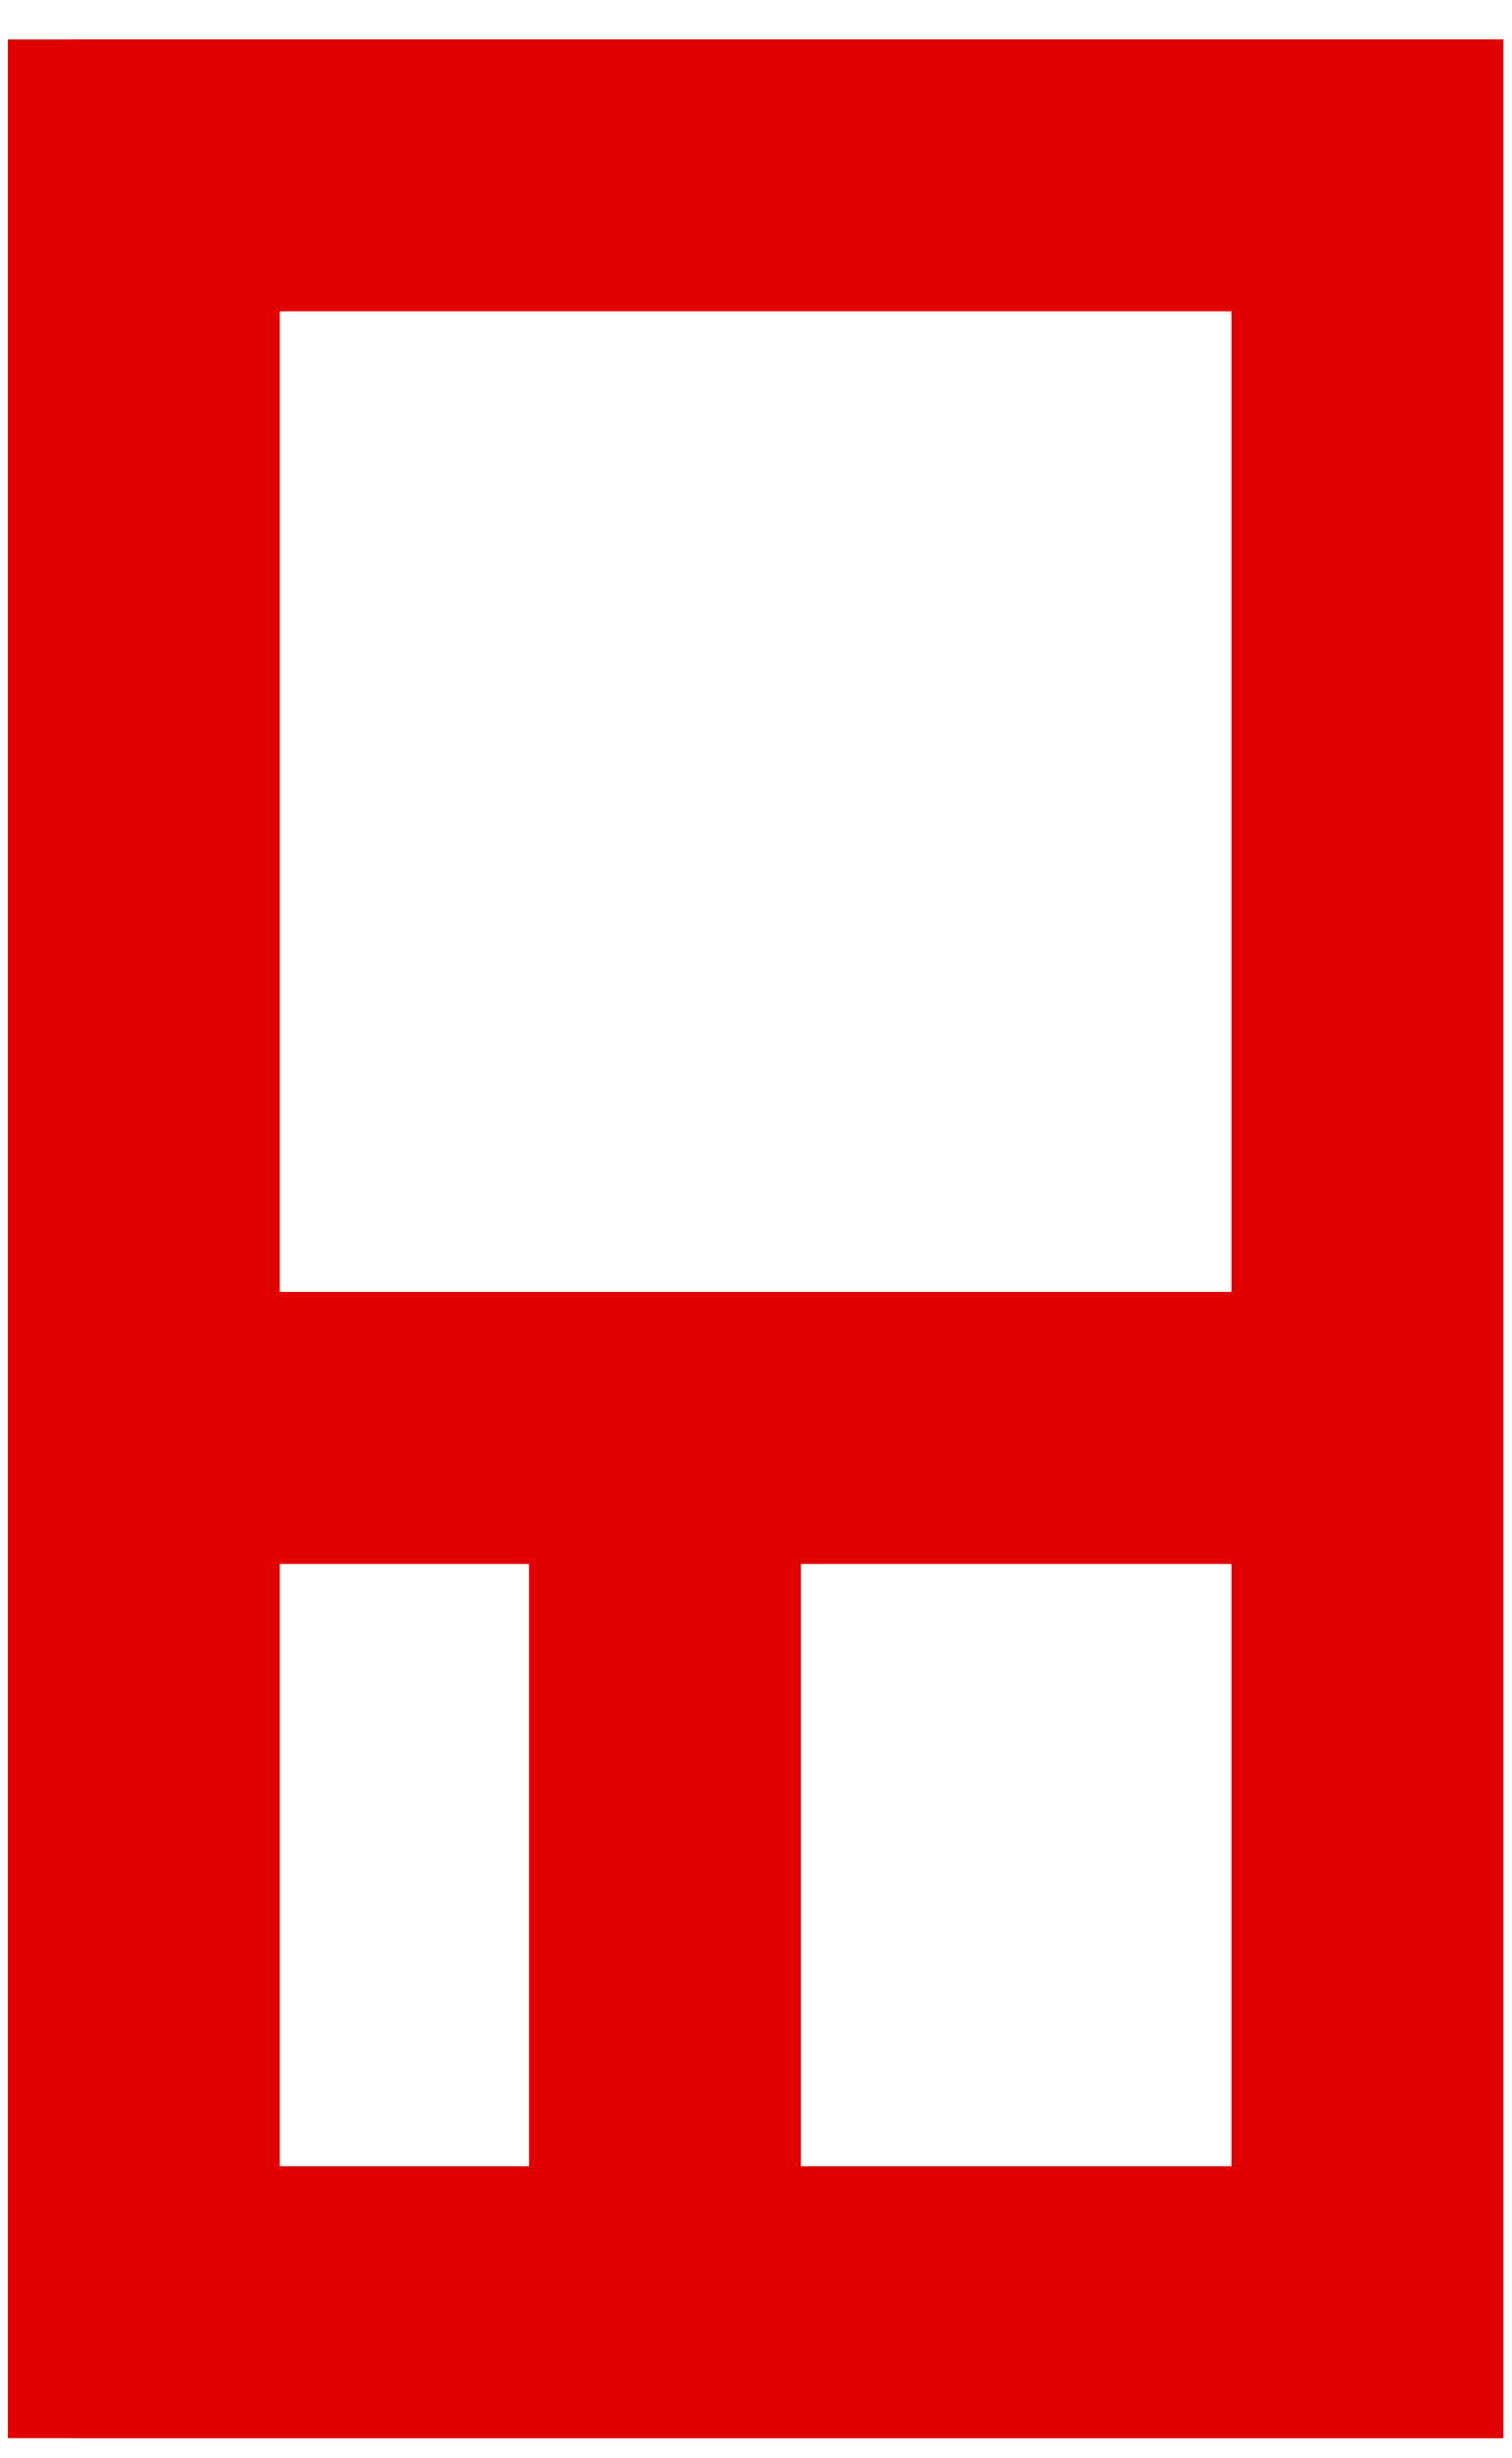 <?xml version="1.0" encoding="utf-8"?>
<!-- Generator: Adobe Illustrator 16.0.4, SVG Export Plug-In . SVG Version: 6.00 Build 0)  -->
<!DOCTYPE svg PUBLIC "-//W3C//DTD SVG 1.1//EN" "http://www.w3.org/Graphics/SVG/1.1/DTD/svg11.dtd">
<svg version="1.1" id="Layer_1" xmlns="http://www.w3.org/2000/svg" xmlns:xlink="http://www.w3.org/1999/xlink" x="0px" y="0px"
	 width="115.2px" height="187.2px" viewBox="0 0 115.2 187.2" enable-background="new 0 0 115.2 187.2" xml:space="preserve">
<g>
	<path fill="#E10000" d="M114.541,3.003h-0.165V2.998H5.513v0.005H0.601V185.67h4.913v0.004h108.863v-0.004h0.165V3.003z
		 M61.023,119.097h32.805v45.863H61.023V119.097z M40.309,164.96H21.314v-45.863h18.994V164.96z M21.314,98.383V23.711h72.514
		v74.671H21.314z"/>
</g>
</svg>
